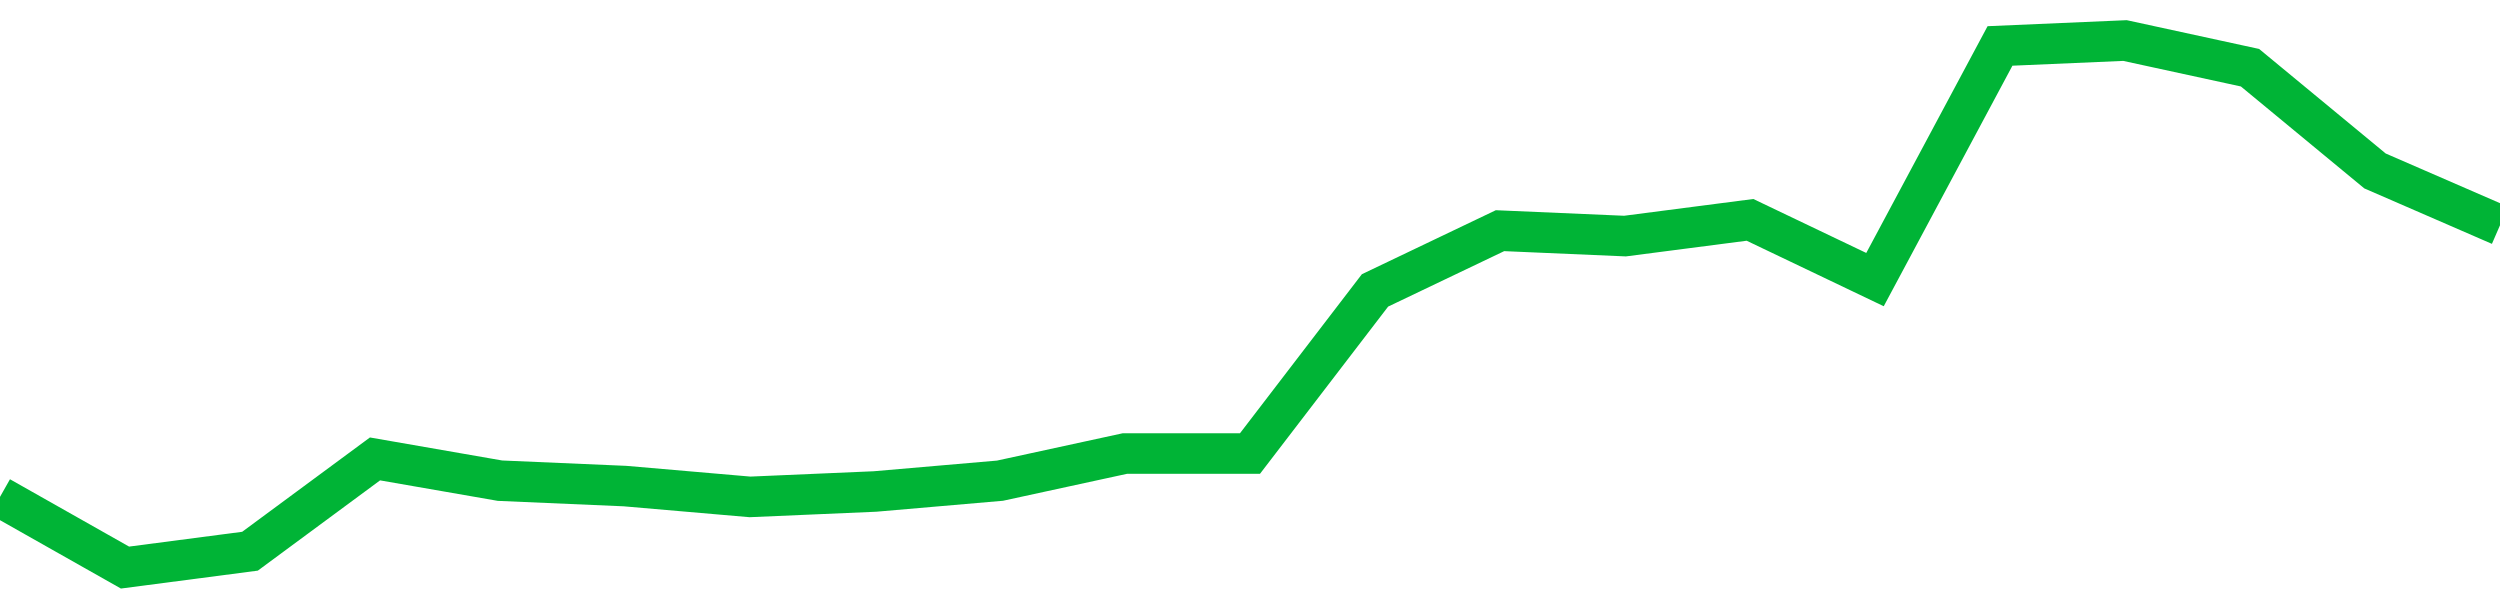 <!-- Generated with https://github.com/jxxe/sparkline/ --><svg viewBox="0 0 185 45" class="sparkline" xmlns="http://www.w3.org/2000/svg"><path class="sparkline--fill" d="M 0 36.77 L 0 36.77 L 9.25 42 L 18.5 40.79 L 27.75 33.96 L 37 35.57 L 46.25 35.97 L 55.5 36.77 L 64.75 36.37 L 74 35.57 L 83.25 33.56 L 92.5 33.56 L 101.75 21.49 L 111 17.07 L 120.25 17.47 L 129.5 16.27 L 138.75 20.69 L 148 3.4 L 157.25 3 L 166.5 5.01 L 175.75 12.65 L 185 16.67 V 45 L 0 45 Z" stroke="none" fill="none" ></path><path class="sparkline--line" d="M 0 36.77 L 0 36.77 L 9.25 42 L 18.5 40.79 L 27.75 33.96 L 37 35.57 L 46.25 35.97 L 55.5 36.77 L 64.75 36.37 L 74 35.57 L 83.25 33.56 L 92.5 33.56 L 101.75 21.49 L 111 17.07 L 120.25 17.47 L 129.5 16.27 L 138.75 20.69 L 148 3.4 L 157.25 3 L 166.5 5.01 L 175.75 12.65 L 185 16.67" fill="none" stroke-width="3" stroke="#00B436" ></path></svg>